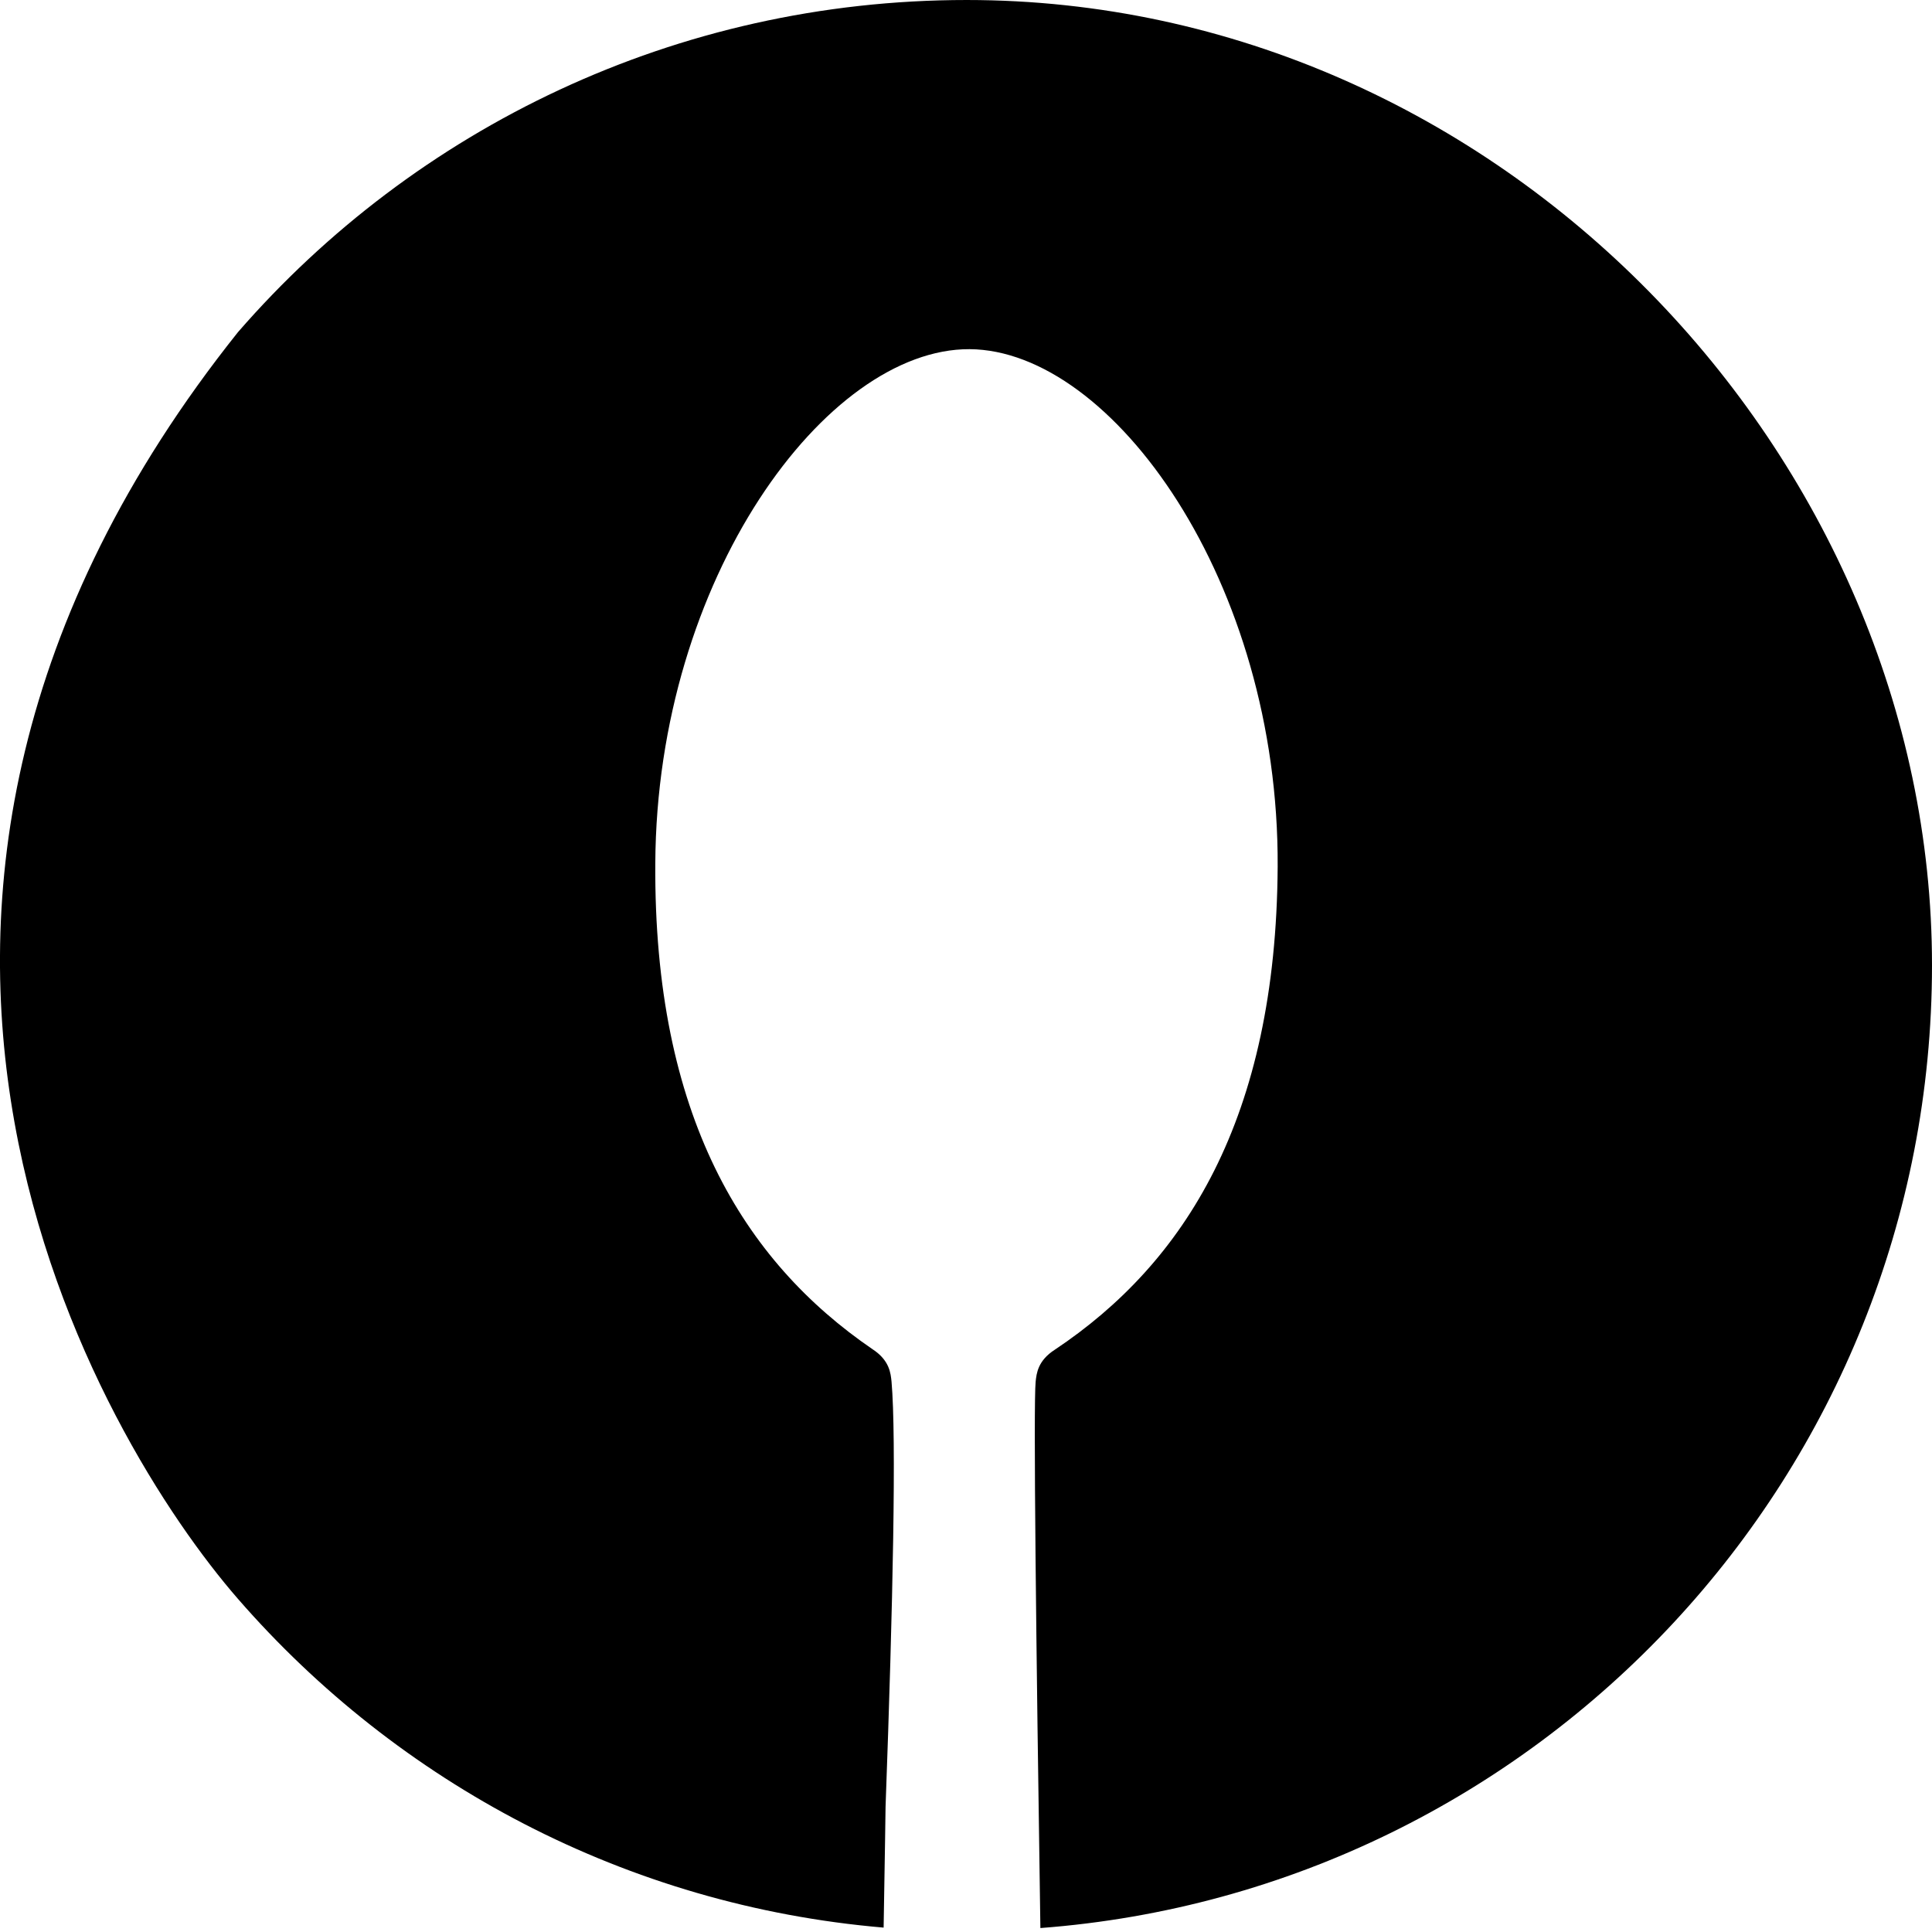<svg width="22" height="22" viewBox="0 0 22 22" fill="none" xmlns="http://www.w3.org/2000/svg">
<path fill-rule="evenodd" clip-rule="evenodd" d="M11.008 3.05176e-05C7.696 3.05176e-05 4.724 1.464 2.71 3.782C-2.518 10.335 1.151 16.415 2.71 18.207C4.532 20.301 7.132 21.7 10.062 21.95C10.077 21.104 10.084 20.574 10.084 20.574C10.169 18.249 10.208 16.371 10.152 15.732C10.142 15.637 10.13 15.491 9.936 15.364C8.467 14.36 7.443 12.702 7.462 9.83C7.479 6.586 9.41 3.969 11.04 3.976C12.666 3.986 14.566 6.627 14.549 9.869C14.532 12.741 13.491 14.382 12.012 15.369C11.818 15.493 11.803 15.639 11.793 15.734C11.767 15.994 11.798 18.703 11.847 21.955C17.525 21.527 22 16.78 22 10.99C22 5.199 17.08 3.05176e-05 11.008 3.05176e-05Z" fill="black"/>
</svg>
